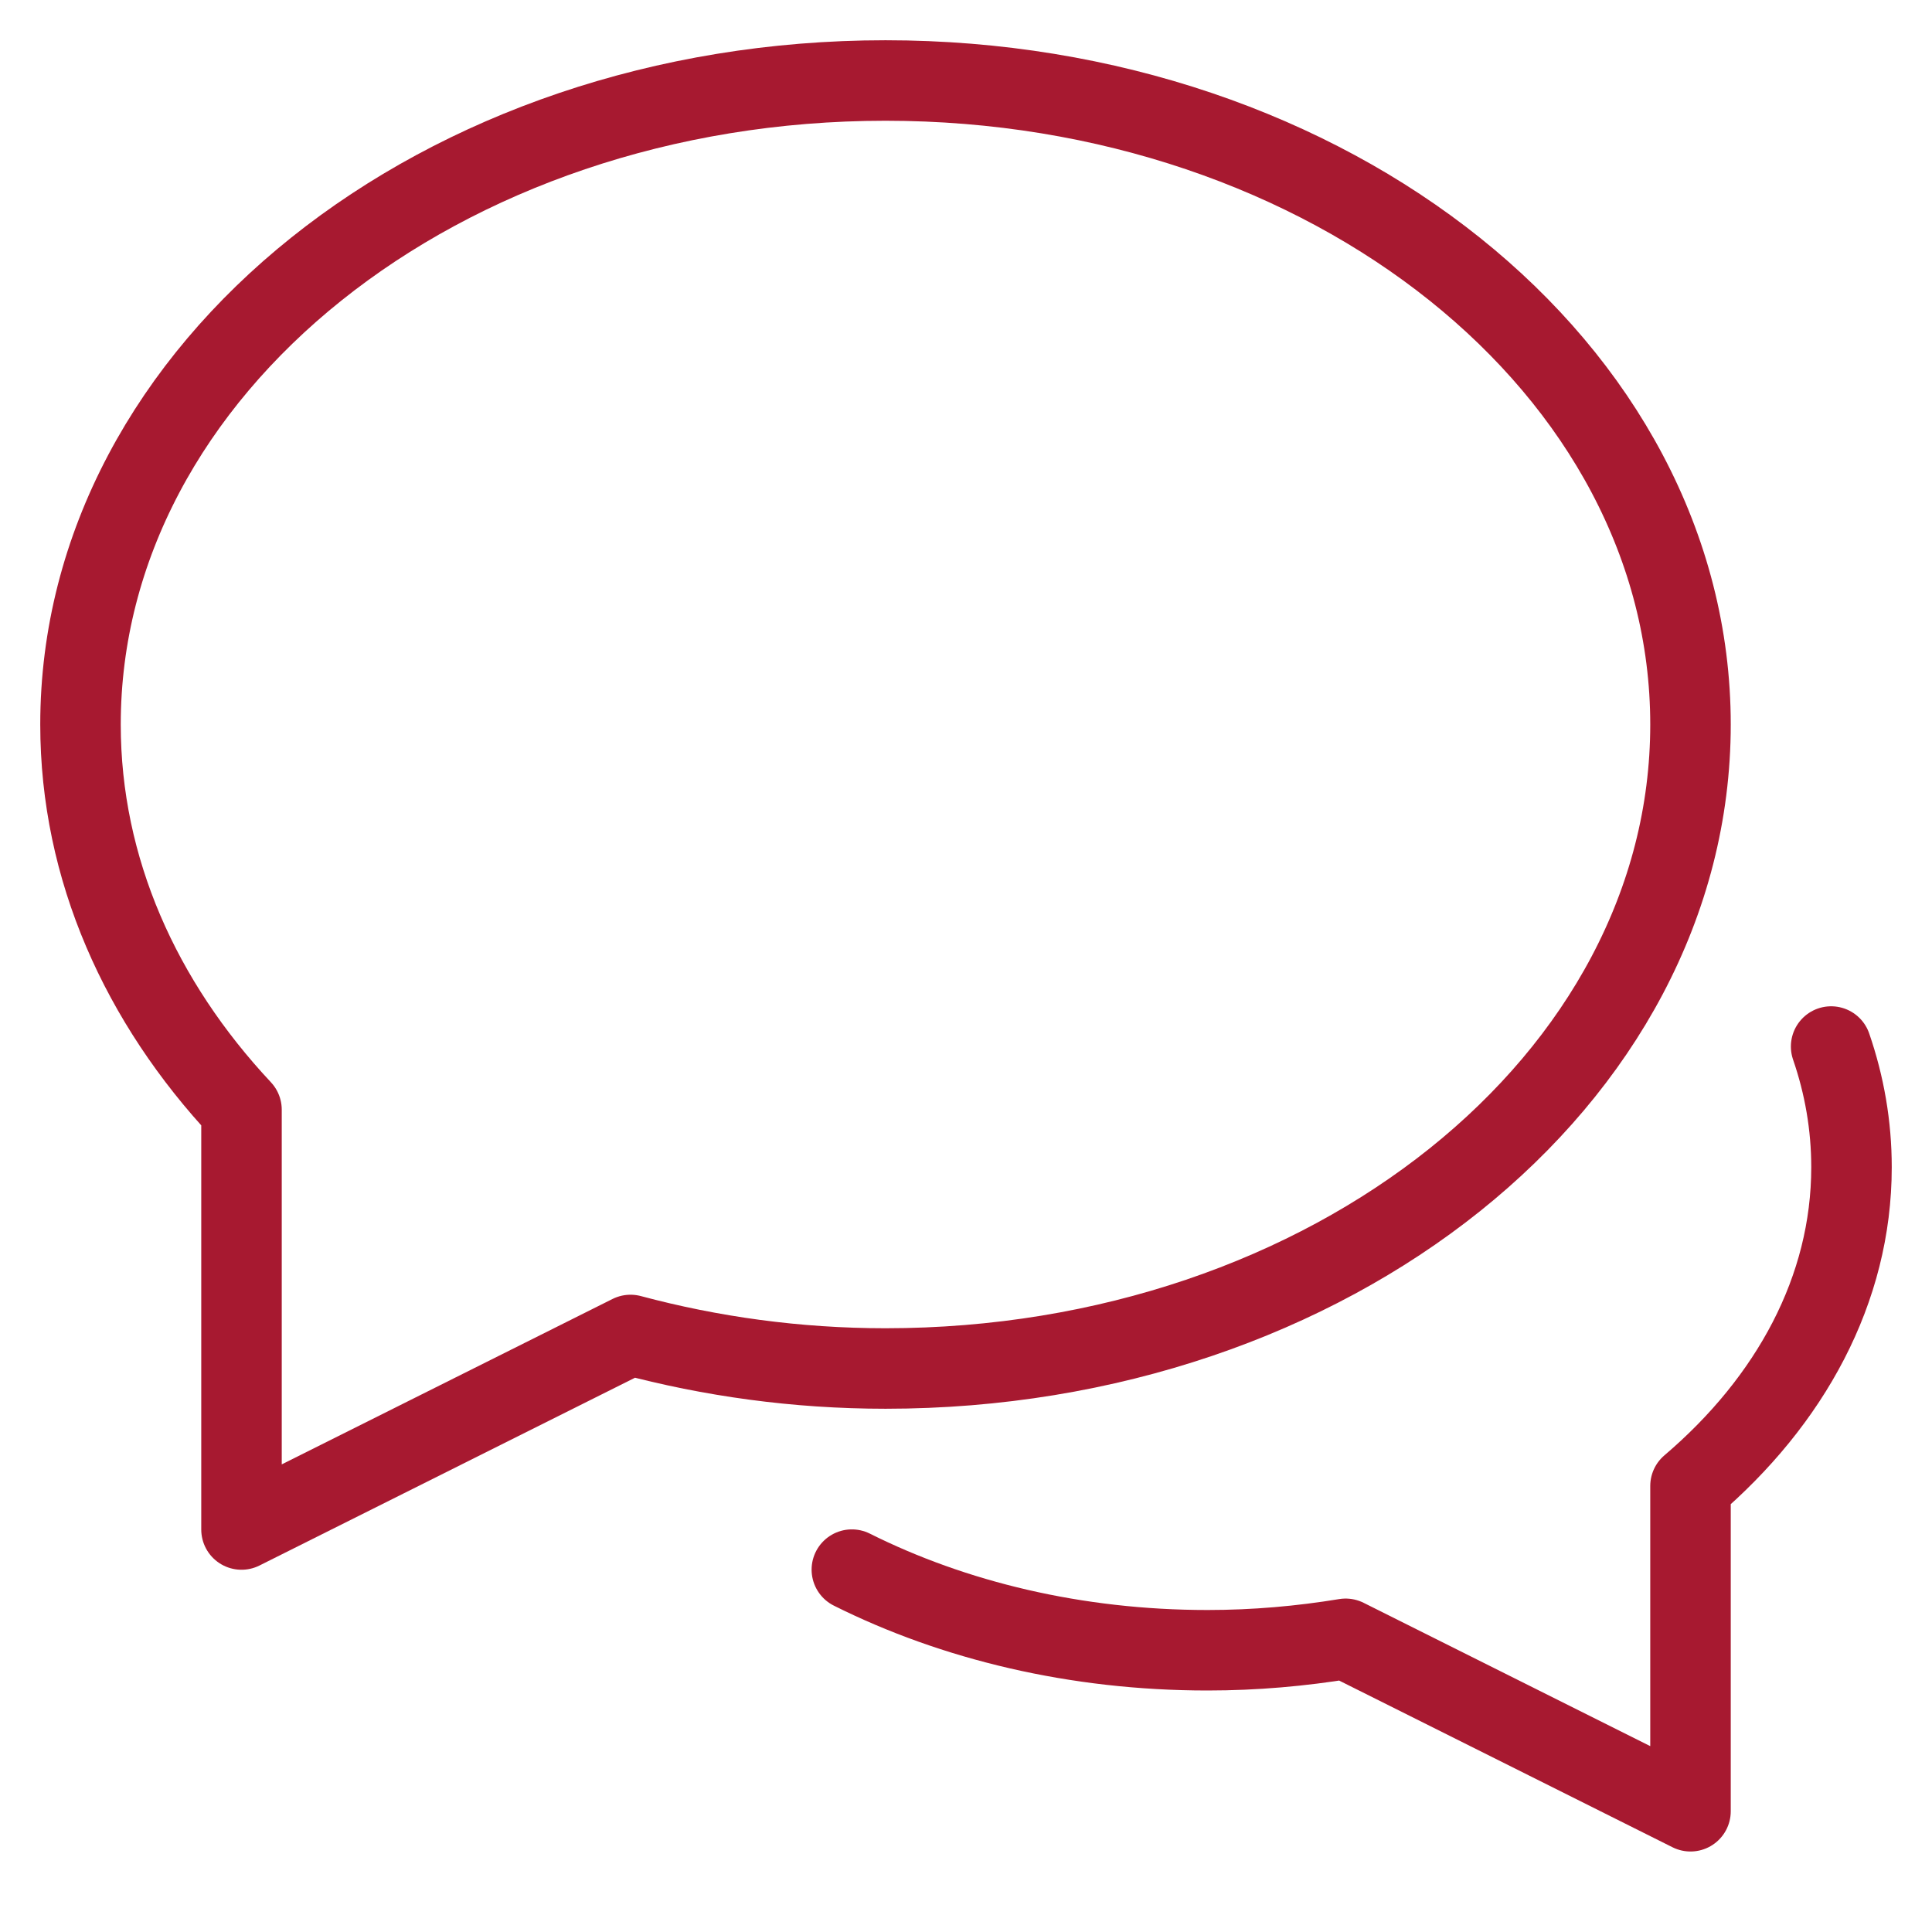 <svg xmlns="http://www.w3.org/2000/svg" width="48" height="48" viewBox="0 0 48 48"><g class="nc-icon-wrapper" stroke-linecap="round" stroke-linejoin="round" stroke-width="2" fill="#a71930" stroke="#a71930"><path data-color="color-2" fill="none" stroke-miterlimit="10" d=" M21.164,38.997C23.693,40.262,26.73,41,30,41c1.179,0,2.326-0.102,3.432-0.284L42,45v-8.081c2.482-2.114,4-4.881,4-7.919 c0-1.038-0.176-2.042-0.506-2.999"/> <path fill="none" stroke="#a71930" stroke-miterlimit="10" d="M22,2 C10.954,2,2,9.163,2,18c0,3.594,1.499,6.9,4,9.571V38l9.665-4.833C17.658,33.7,19.783,34,22,34c11.046,0,20-7.163,20-16 S33.046,2,22,2z"/></g></svg>
